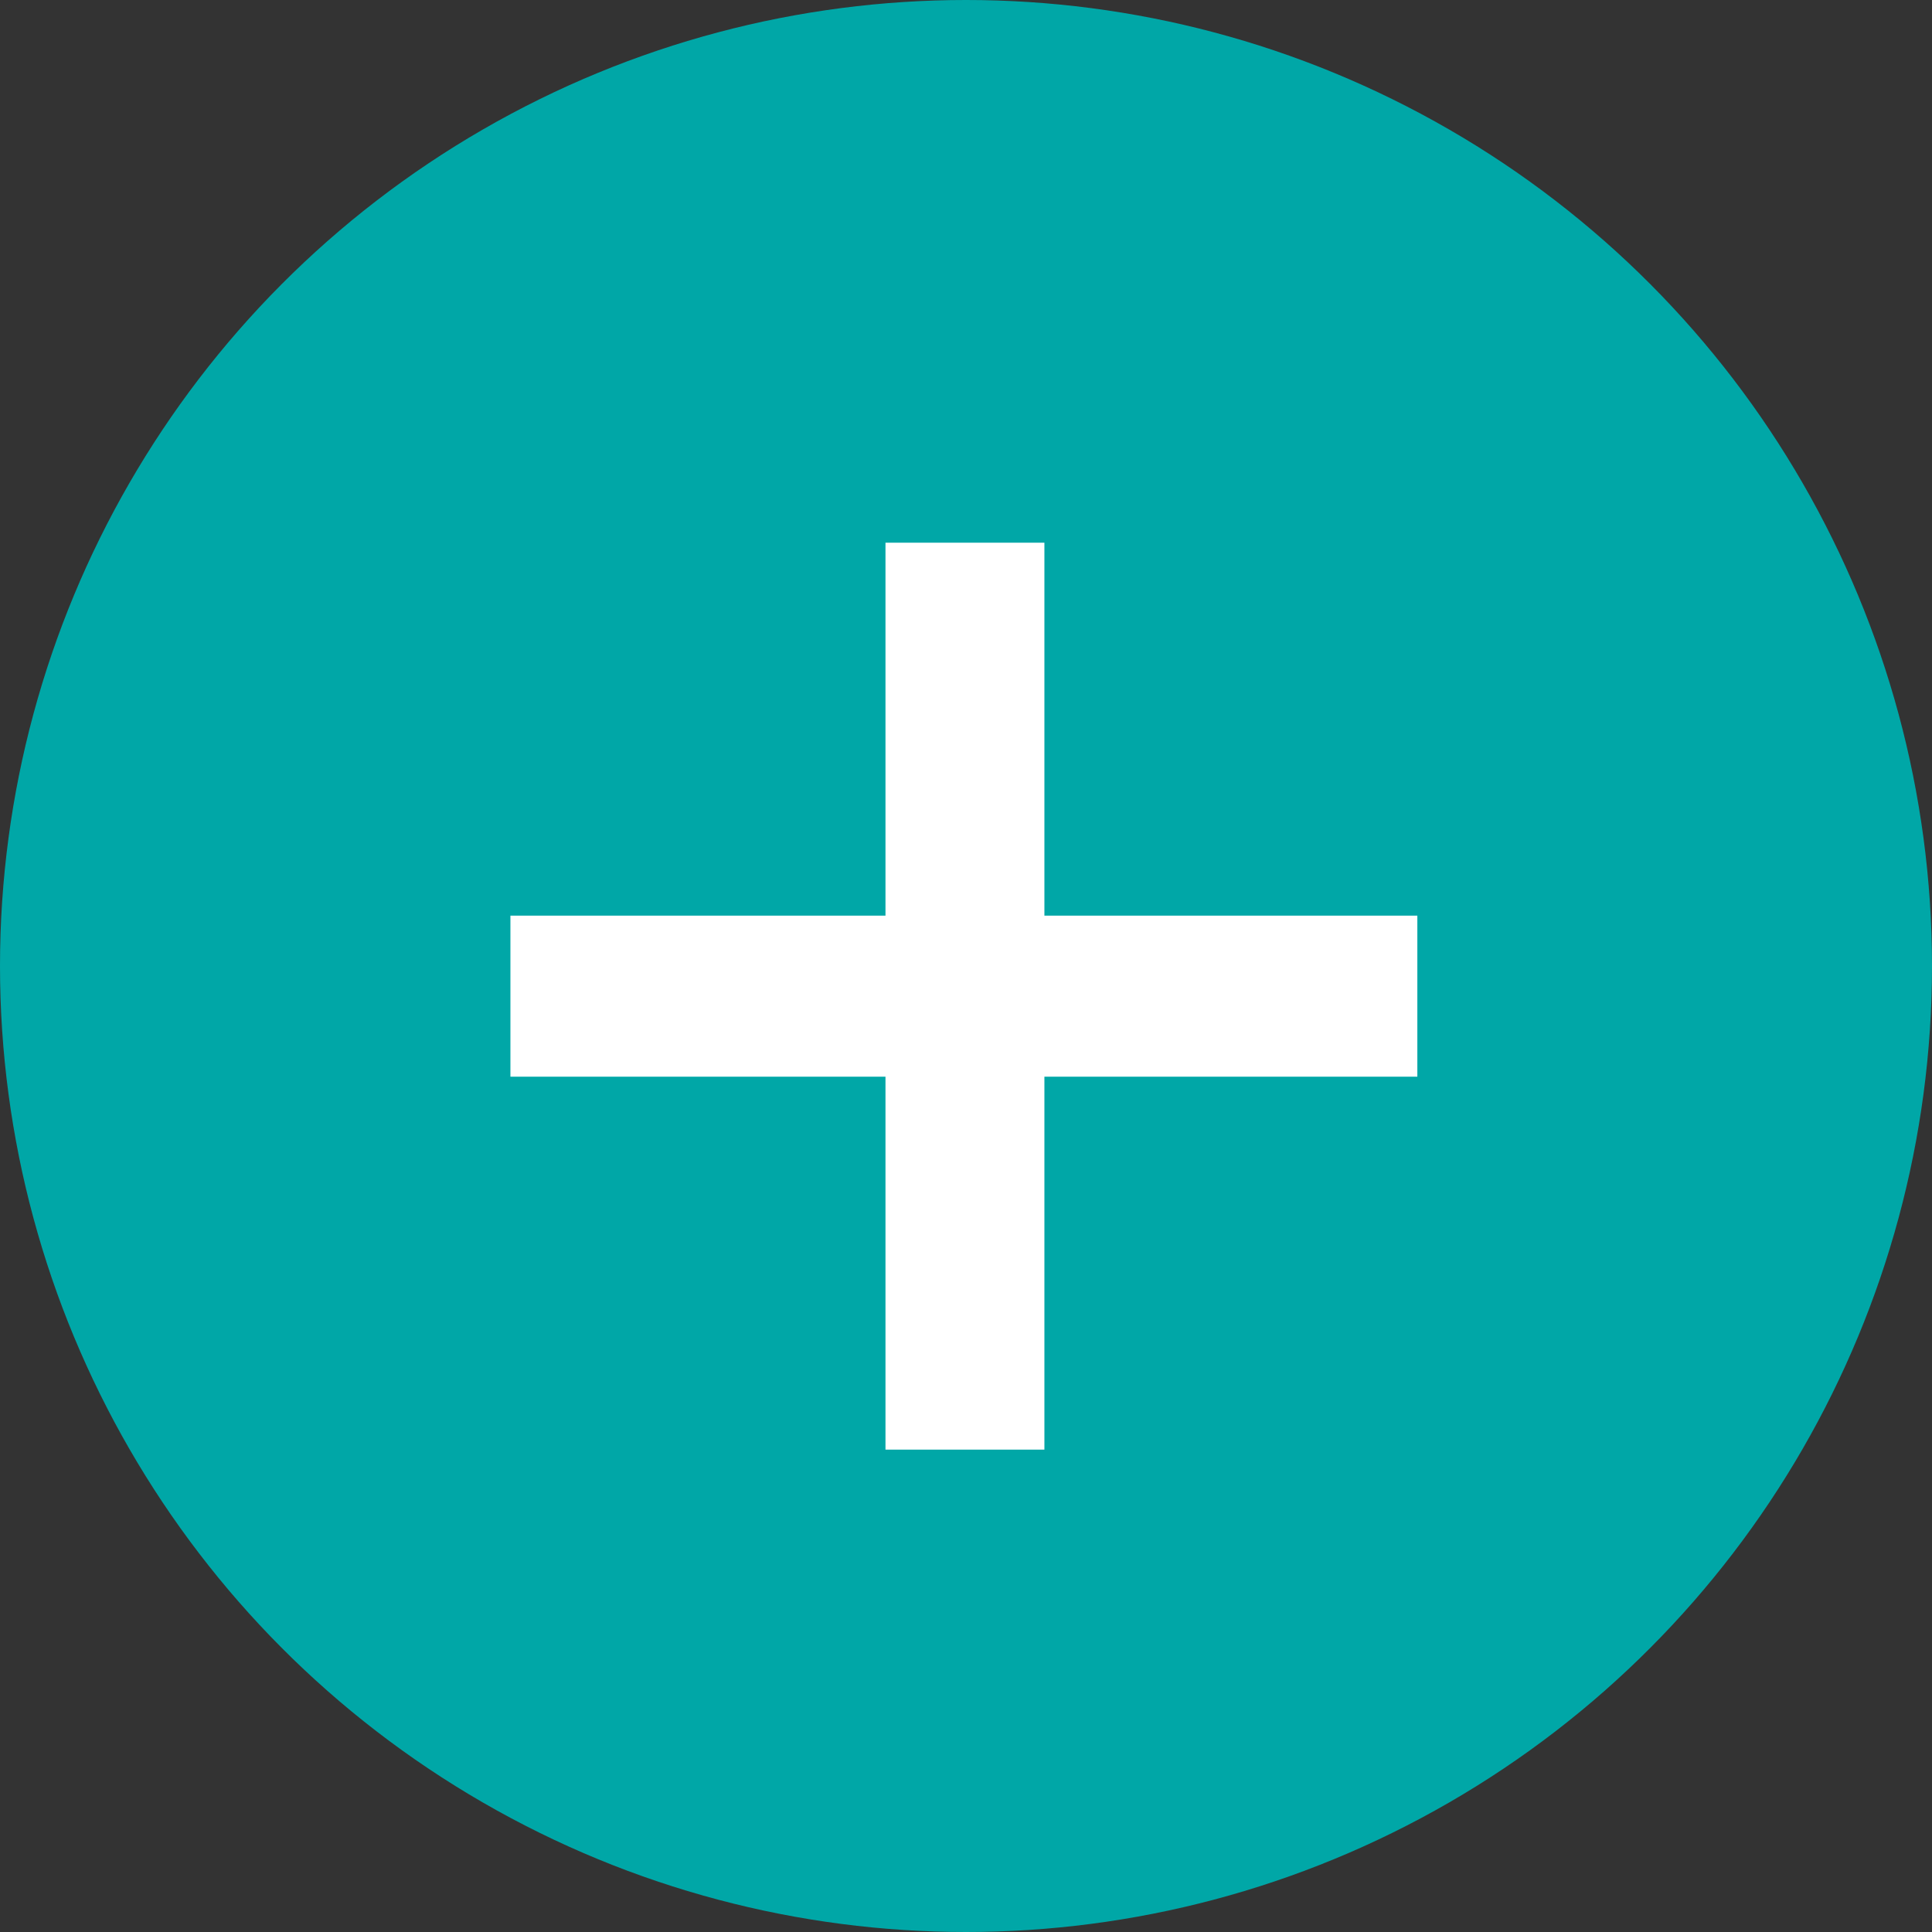 <svg width="31" height="31" viewBox="0 0 31 31" fill="none" xmlns="http://www.w3.org/2000/svg">
<rect x="0" y="0" width="31" height="31" fill="#333333" stroke="none"/>
<circle cx="15.5" cy="15.5" r="15.5" fill="#00A7A7"/>
<path d="M8.19 14.692H22.742V17.276H8.19V14.692ZM14.208 8.708H16.758V23.26H14.208V8.708Z" fill="white"/>
</svg>
